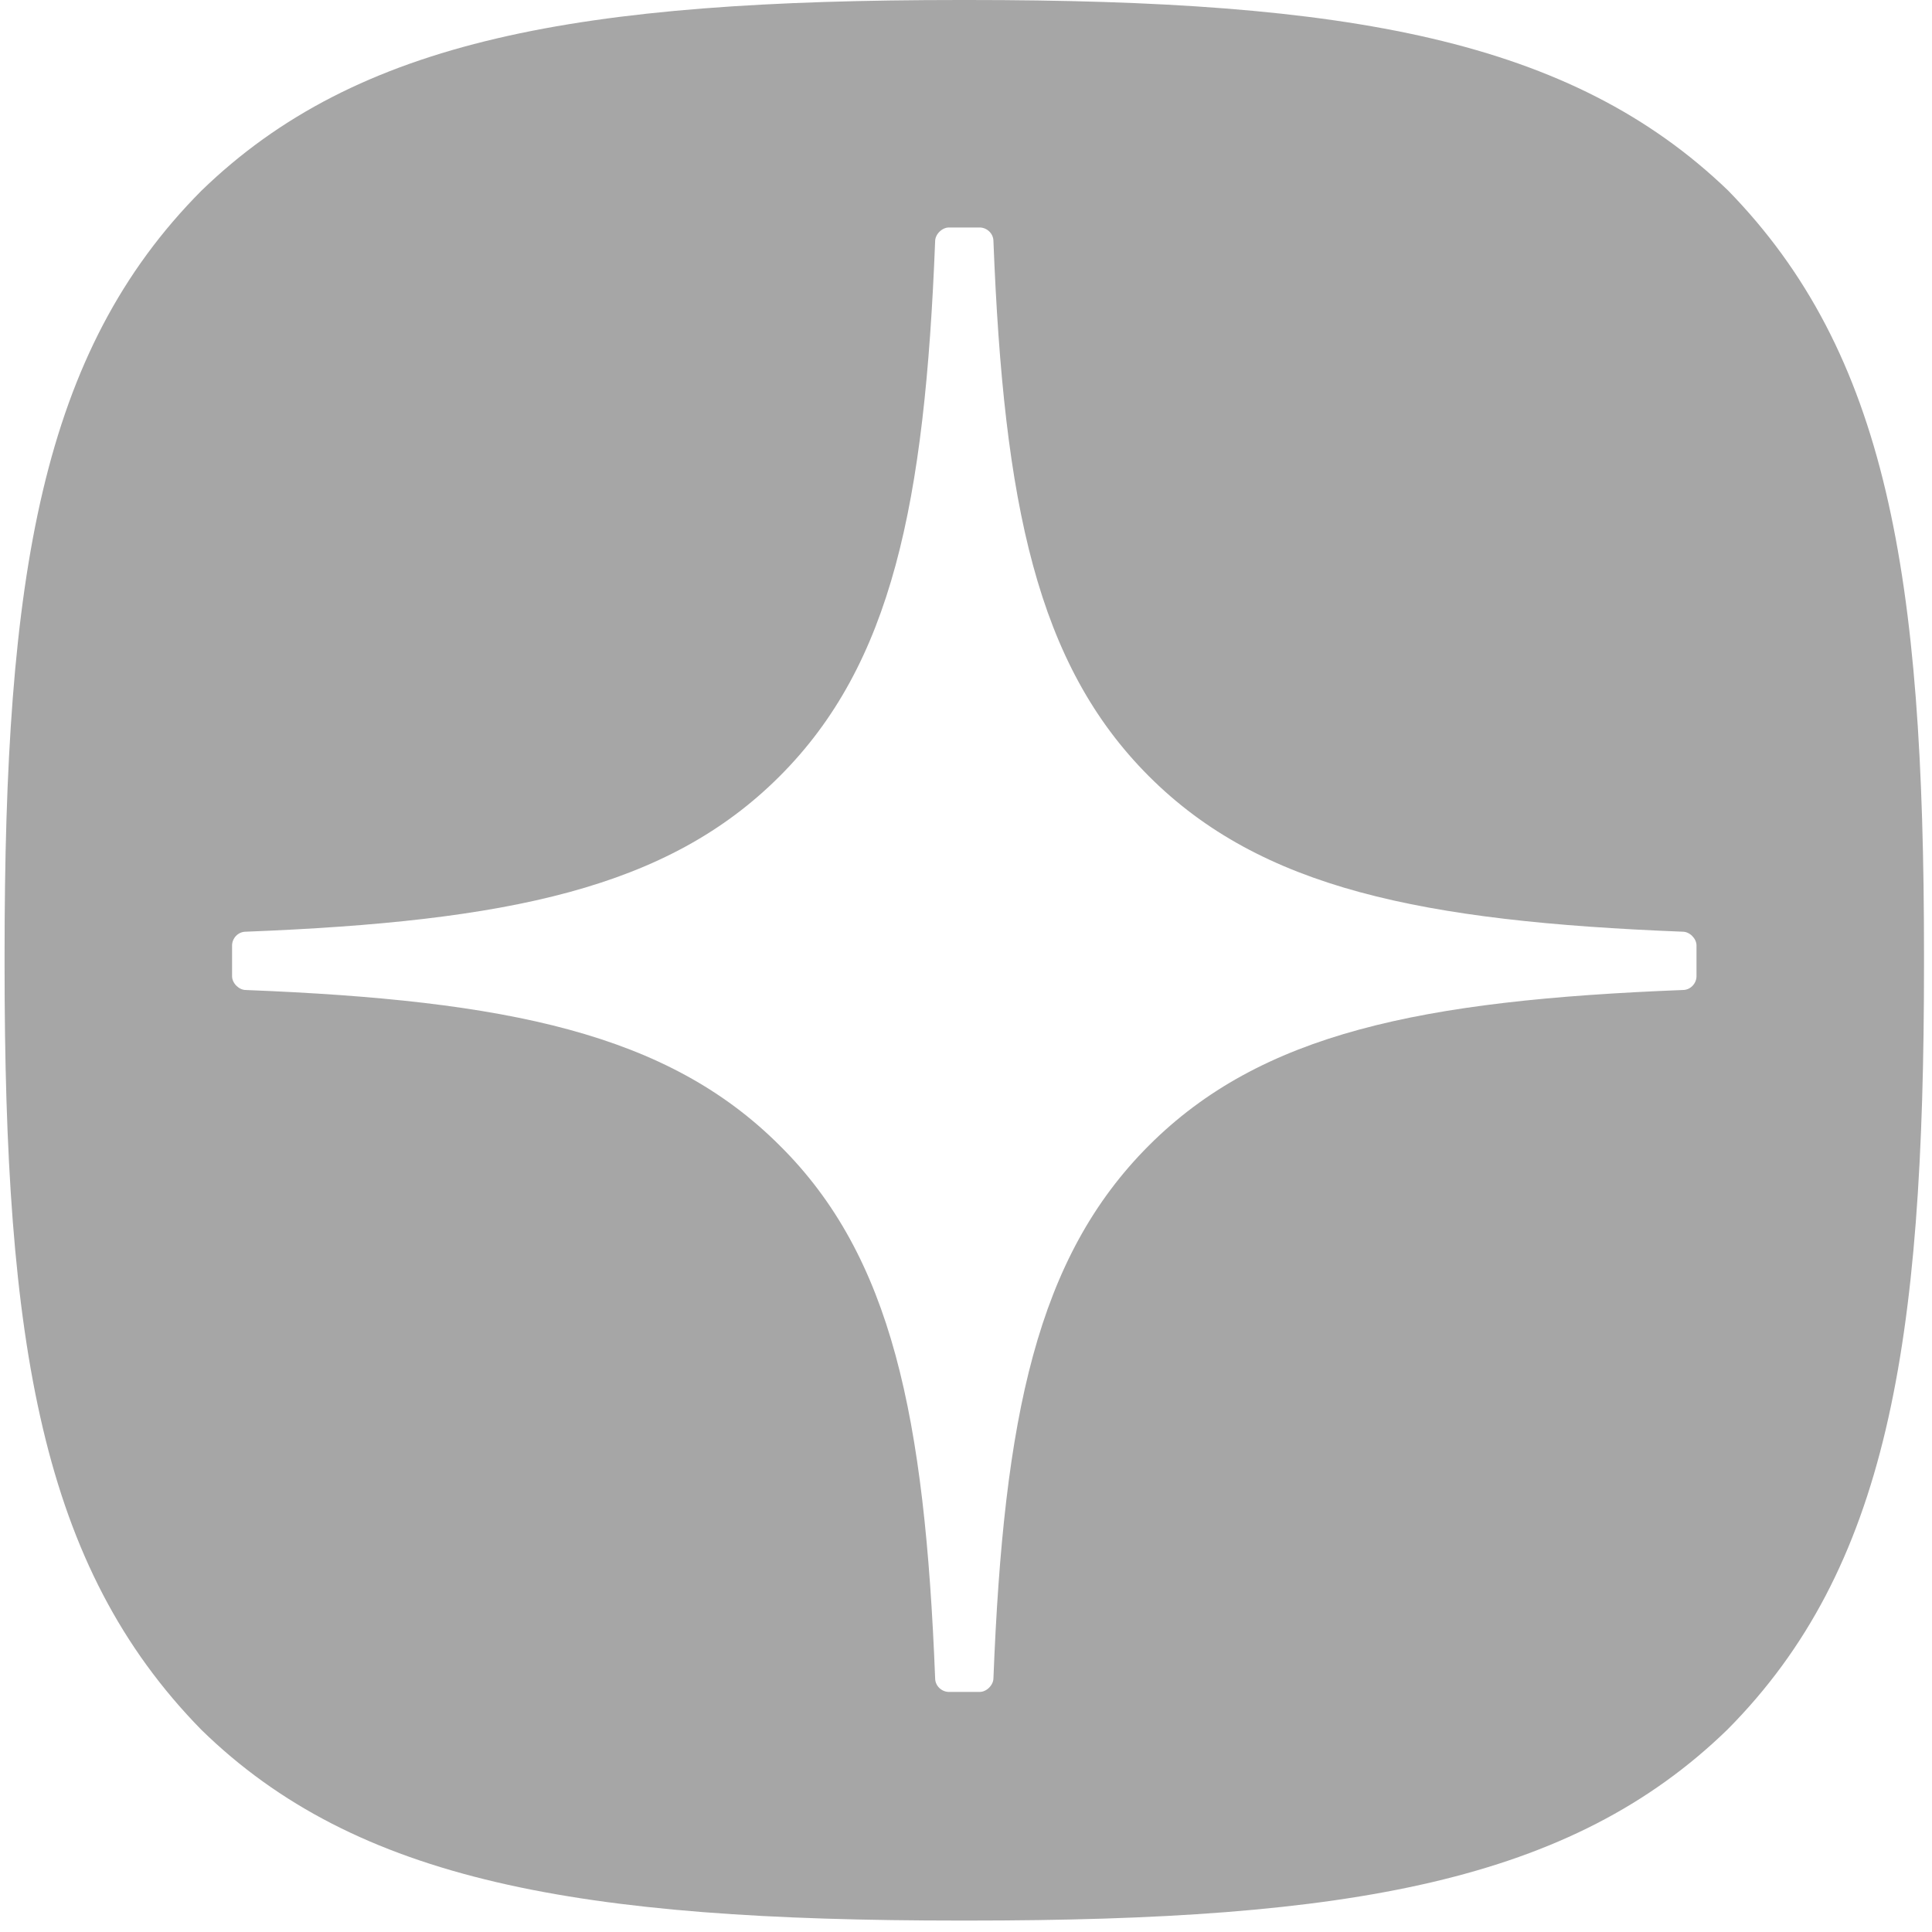 <?xml version="1.0" encoding="UTF-8"?>
<svg xmlns="http://www.w3.org/2000/svg" version="1.1" viewBox="0 0 169 169">
  <defs>
    <style>
      .cls-1 {
        fill: #a6a6a6;
      }
    </style>
  </defs>
  <!-- Generator: Adobe Illustrator 28.6.0, SVG Export Plug-In . SVG Version: 1.2.0 Build 709)  -->
  <g>
    <g id="Layer_1">
      <path class="cls-1" d="M151.2,16.7C137.4,3.4,117.9,0,84.7,0h-.7C50.7,0,31.3,3.4,17.6,16.7,3.6,30.8.4,50.3.4,83.5v.9c0,33.2,3.2,52.6,17.2,66.9,13.6,13.3,33.1,16.7,66.4,16.7h.7c33.4,0,52.7-3.4,66.4-16.7,14-14.1,17.2-33.6,17.2-66.9v-.9c0-33.2-3.2-52.6-17.2-66.9ZM148.4,82.7v2.7c0,.6-.5,1.2-1.2,1.2-23,.9-36.9,3.8-46.7,13.6-9.8,9.8-12.7,23.7-13.6,46.6,0,.6-.6,1.2-1.2,1.2h-2.7c-.6,0-1.2-.5-1.2-1.2-.9-22.9-3.8-36.9-13.6-46.6-9.8-9.8-23.8-12.7-46.7-13.6-.6,0-1.2-.6-1.2-1.2v-2.7c0-.6.5-1.2,1.2-1.2,23-.9,36.9-3.8,46.7-13.6,9.8-9.8,12.7-23.8,13.6-46.8,0-.6.6-1.2,1.2-1.2h2.7c.6,0,1.2.5,1.2,1.2.9,23,3.8,37,13.6,46.8,9.8,9.8,23.8,12.7,46.7,13.6.6,0,1.2.6,1.2,1.2h0Z"/>
    </g>
  </g>
</svg>